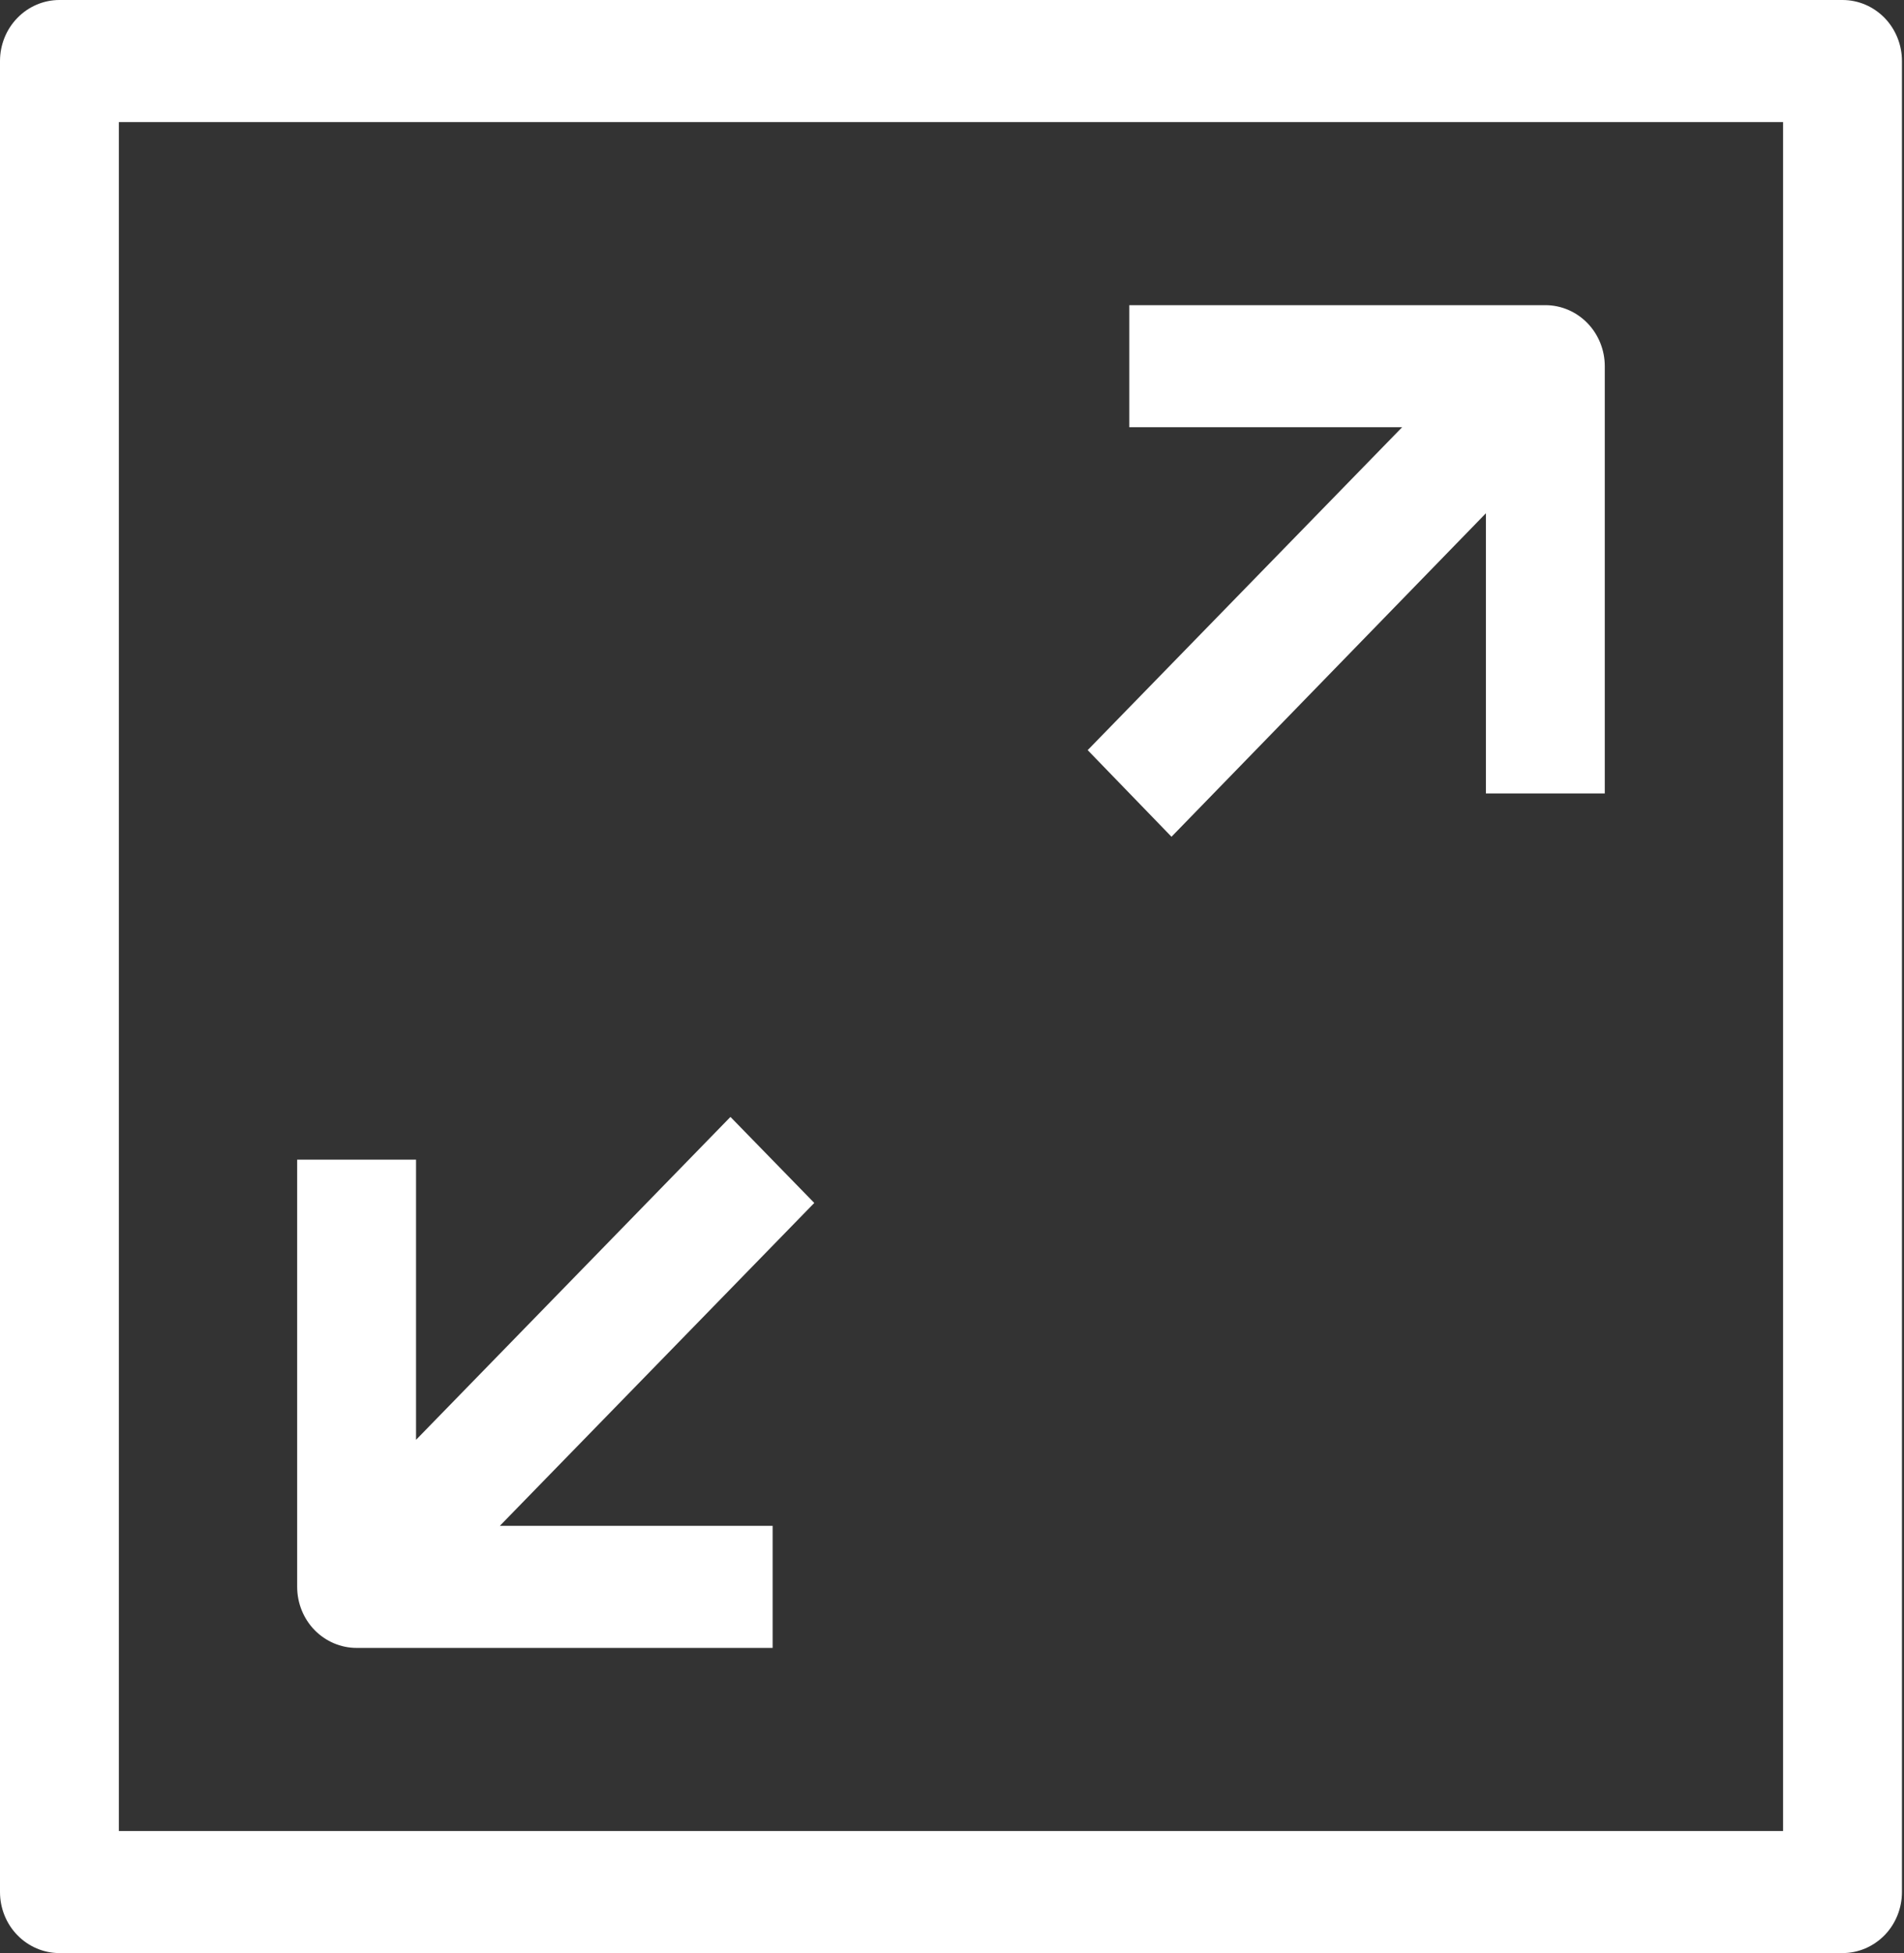 <?xml version="1.0" encoding="UTF-8"?> <svg xmlns="http://www.w3.org/2000/svg" width="39" height="40" viewBox="0 0 39 40" fill="none"><rect x="0" y="0" width="39" height="40" fill="#333333" stroke="none"/><g clip-path="url(#clip0_28_128)"><path fill-rule="evenodd" clip-rule="evenodd" d="M37.741 0H1.217C0.895 0 0.585 0.132 0.357 0.366C0.128 0.601 0 0.918 0 1.25L0 38.75C0 39.081 0.128 39.4 0.357 39.634C0.585 39.868 0.895 40 1.217 40H37.741C38.064 40 38.373 39.868 38.602 39.634C38.83 39.4 38.958 39.081 38.958 38.75V1.25C38.958 0.918 38.83 0.601 38.602 0.366C38.373 0.132 38.064 0 37.741 0ZM36.523 37.5H2.435V2.5H36.523V37.5Z" fill="white"></path><path fill-rule="evenodd" clip-rule="evenodd" d="M23.996 17.137L30.436 10.512V16.25H32.871V7.5C32.871 7.168 32.743 6.851 32.514 6.616C32.286 6.382 31.977 6.25 31.654 6.25H23.131V8.75H28.72L22.279 15.363L23.996 17.137Z" fill="white"></path><path fill-rule="evenodd" clip-rule="evenodd" d="M7.304 33.75H15.826V31.25H10.238L16.679 24.637L14.962 22.875L8.522 29.488V23.75H6.087V32.5C6.087 32.831 6.215 33.15 6.443 33.384C6.672 33.618 6.981 33.75 7.304 33.75Z" fill="white"></path></g><defs><clipPath id="clip0_28_128"><rect width="38.958" height="40" fill="white"></rect></clipPath></defs></svg> 